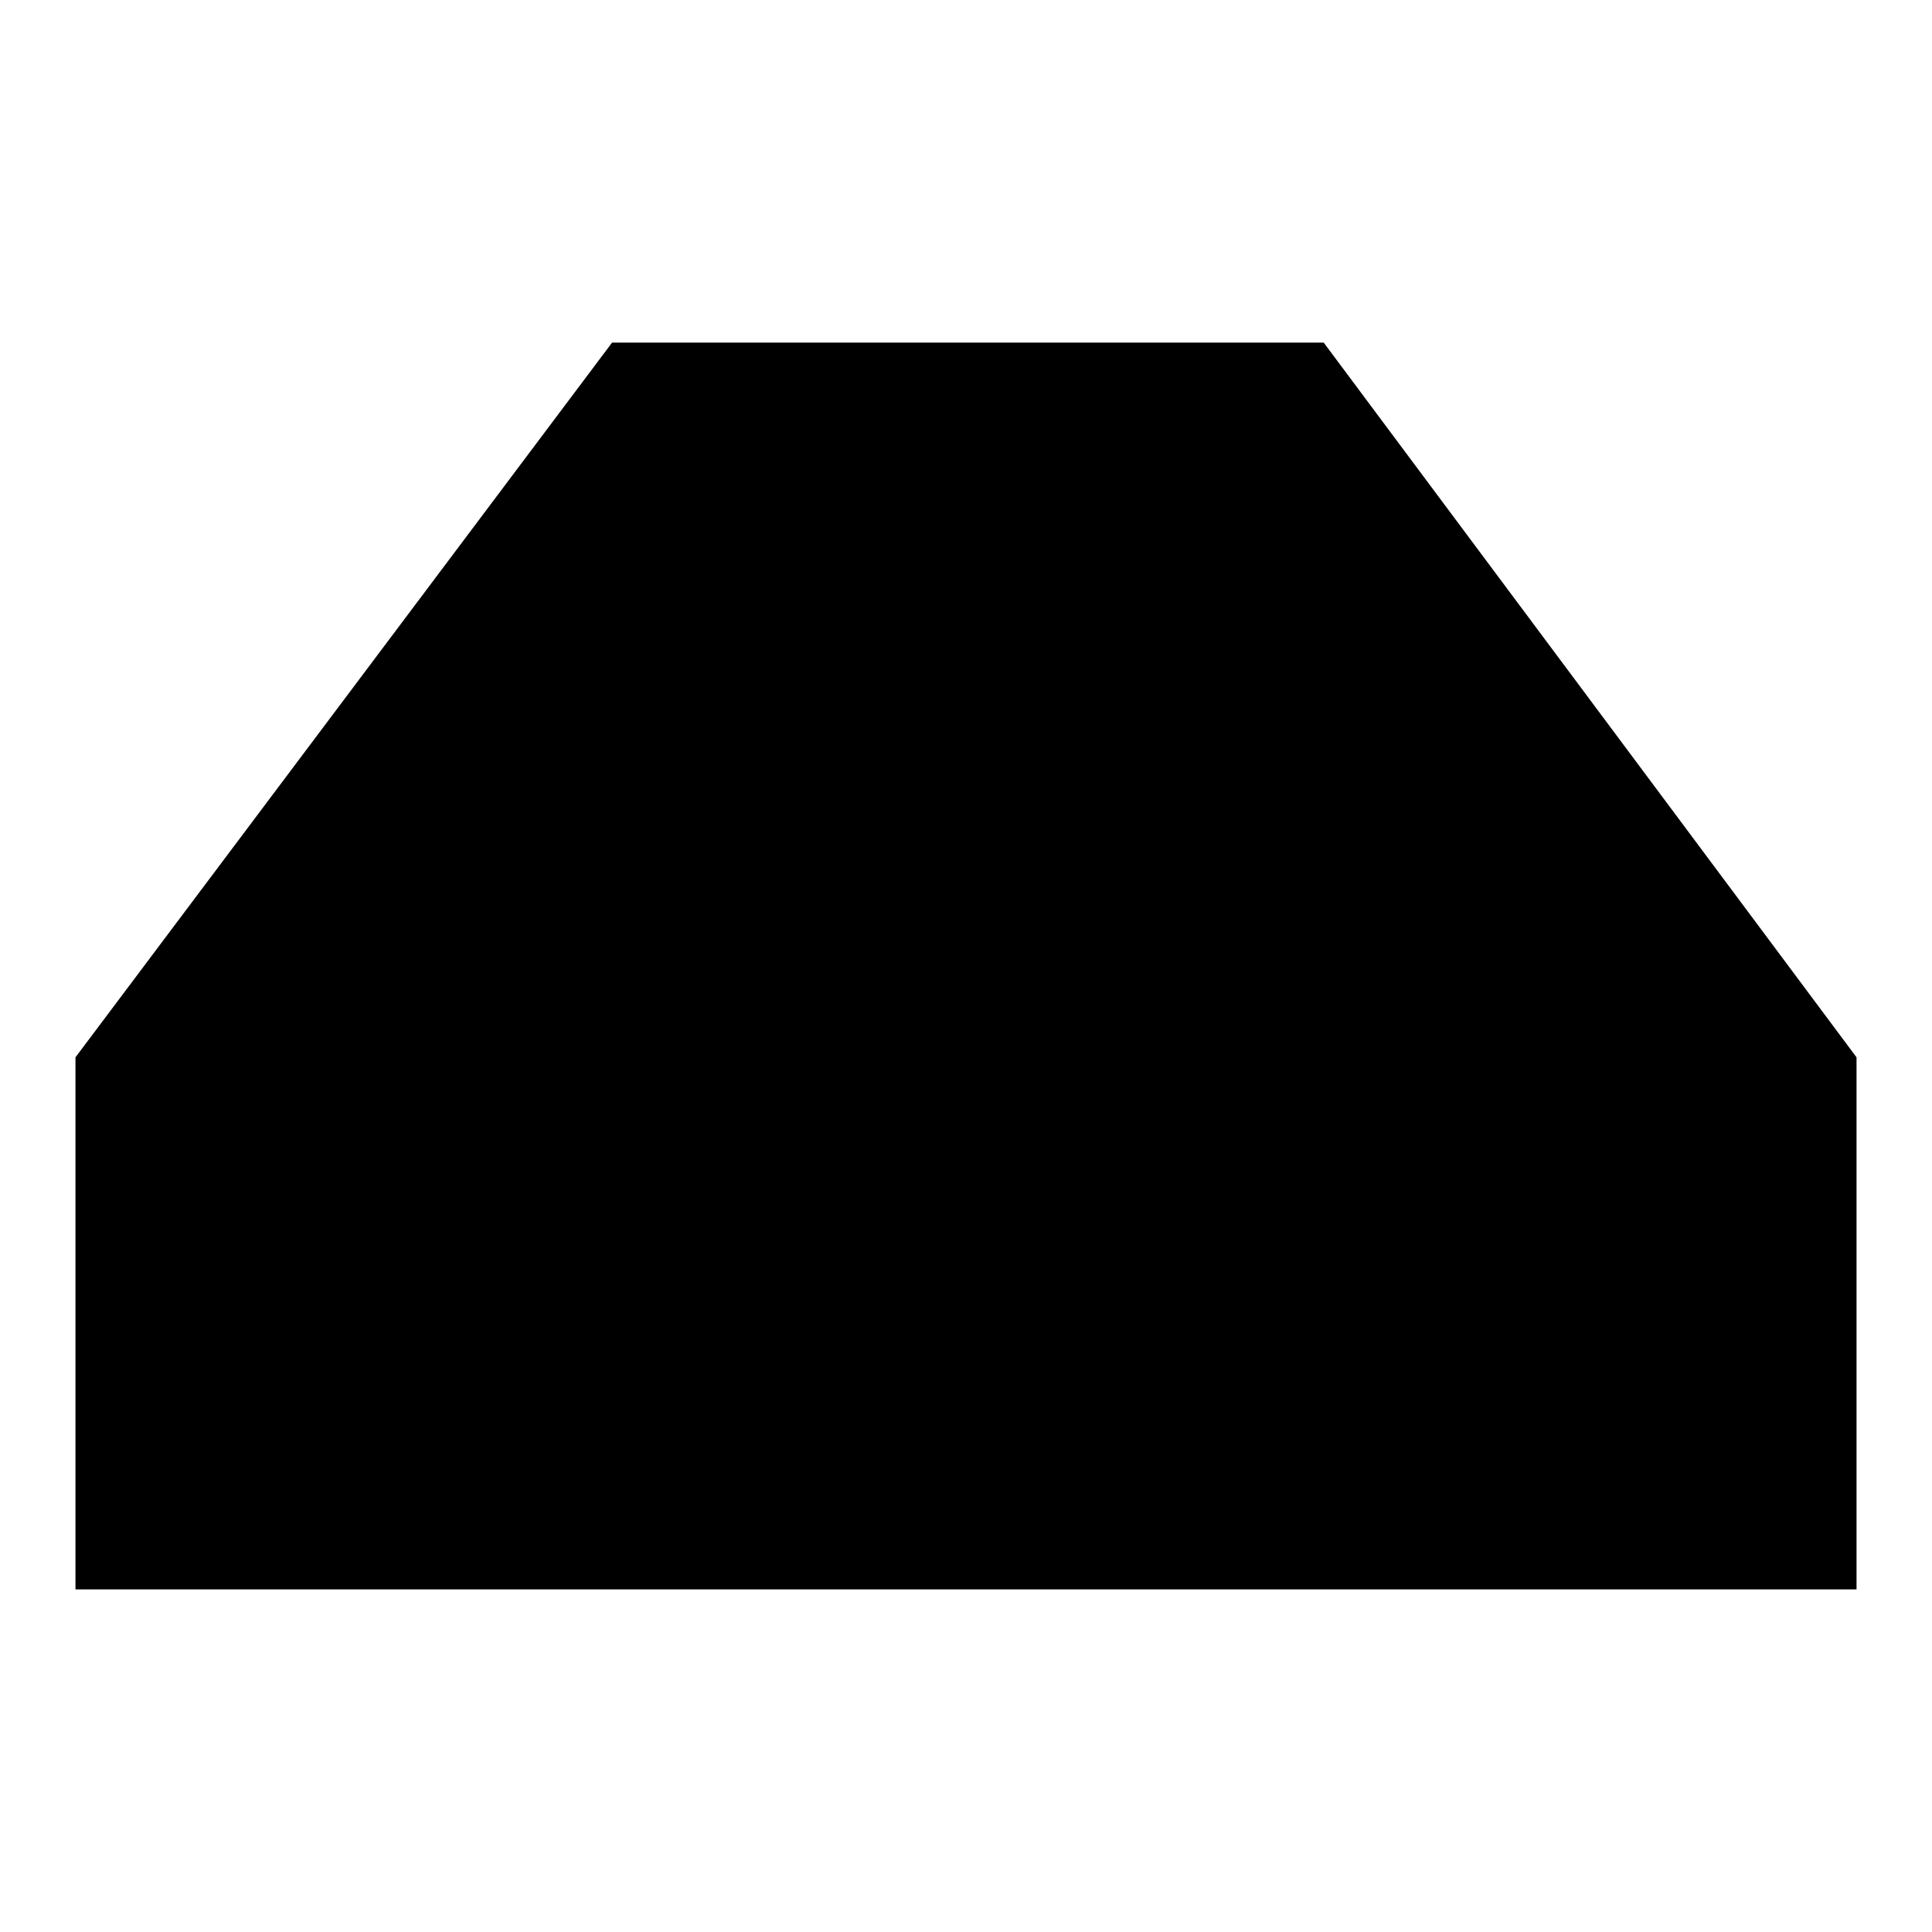 <?xml version="1.0" encoding="utf-8"?>
<!-- Svg Vector Icons : http://www.onlinewebfonts.com/icon -->
<!DOCTYPE svg PUBLIC "-//W3C//DTD SVG 1.1//EN" "http://www.w3.org/Graphics/SVG/1.1/DTD/svg11.dtd">
<svg version="1.1" xmlns="http://www.w3.org/2000/svg" xmlns:xlink="http://www.w3.org/1999/xlink" x="0px" y="0px" viewBox="0 0 256 256" enable-background="new 0 0 256 256" xml:space="preserve">
<g><g><path fill="#000000" d="M104.4,139.8H23.7l62.4-85h84.8l62.7,85h-82c0,13-10.6,23.6-23.6,23.6C115,163.4,104.4,152.8,104.4,139.8z M81.1,45.4h94.3l70.6,94.7v70.5H10v-70.5L81.1,45.4z M61.9,116.2c-2.6,0-4.7,2.1-4.7,4.7l0,0c0,2.6,2.1,4.7,4.7,4.7h132.2c2.6,0,4.7-2.1,4.7-4.7l0,0c0-2.6-2.1-4.7-4.7-4.7H61.9z M80.8,92.6c-2.6,0-4.7,2.1-4.7,4.7l0,0c0,2.6,2.1,4.7,4.7,4.7h94.4c2.6,0,4.7-2.1,4.7-4.7l0,0c0-2.6-2.1-4.7-4.7-4.7H80.8z M99.7,69c-2.6,0-4.7,2.1-4.7,4.7l0,0c0,2.6,2.1,4.7,4.7,4.7h56.6c2.6,0,4.7-2.1,4.7-4.7l0,0c0-2.6-2.1-4.7-4.7-4.7H99.7z"/></g></g>
</svg>